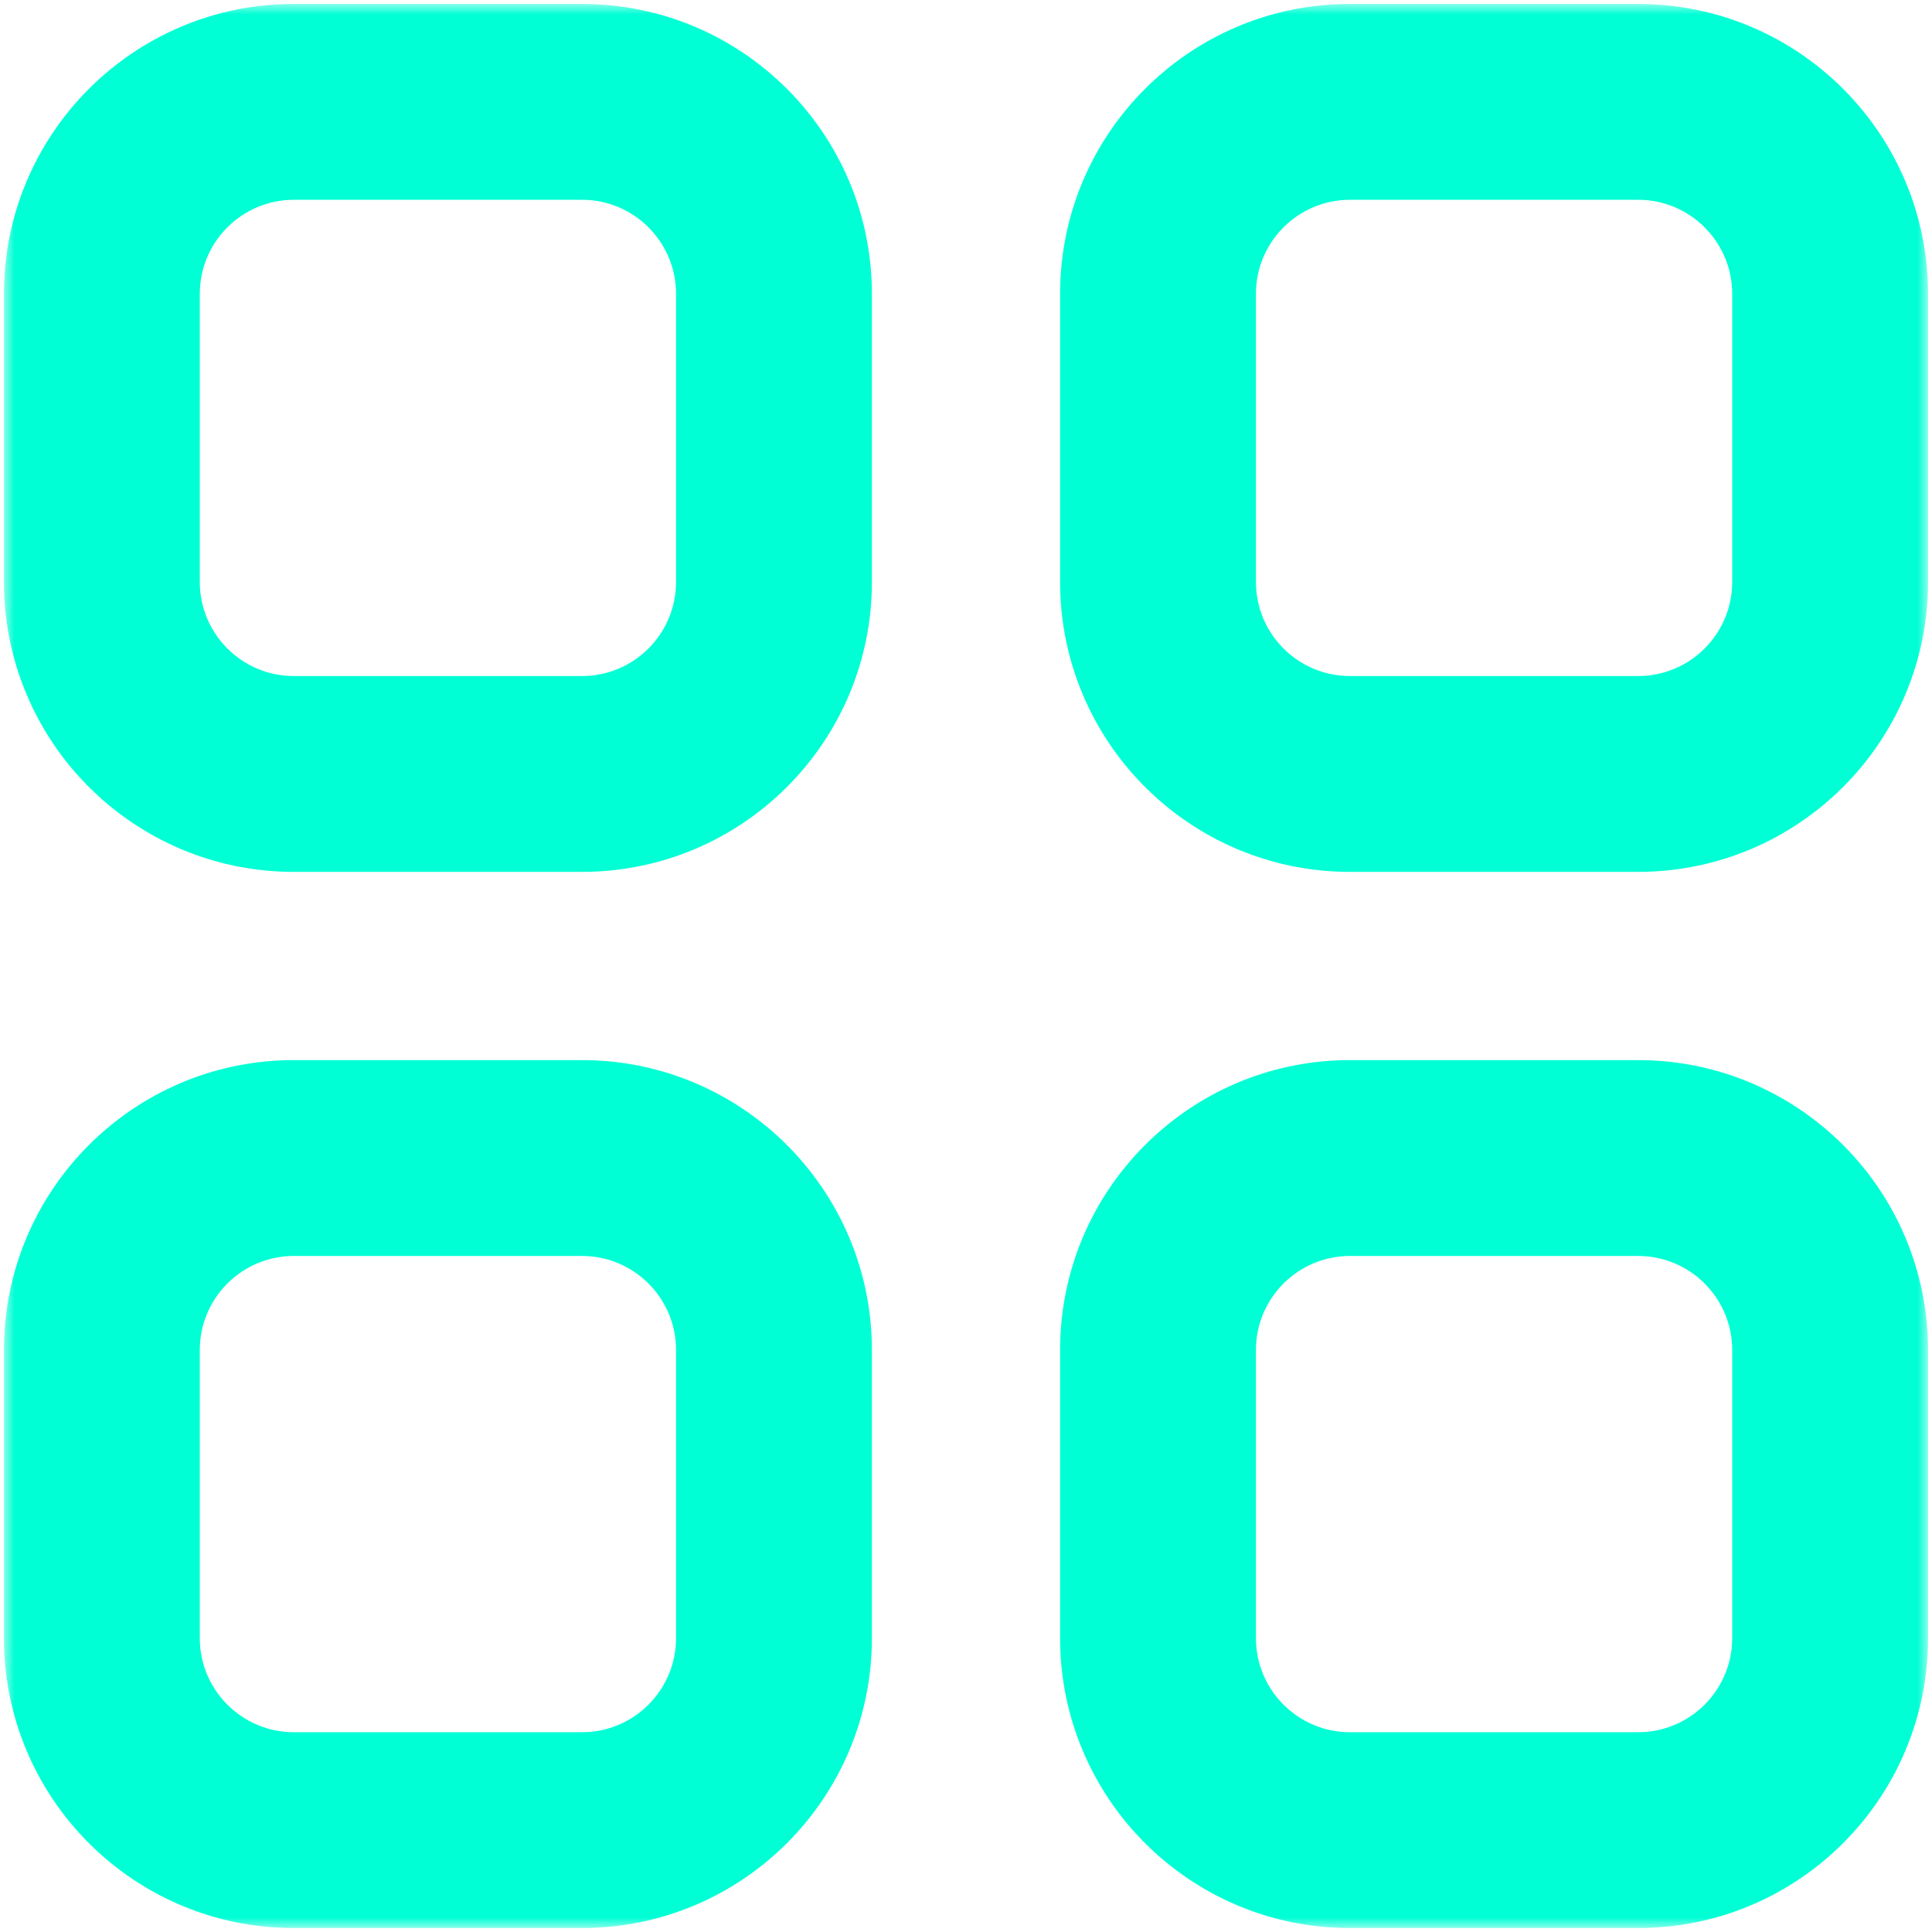<svg width="198" height="198" viewBox="0 0 198 198" fill="none" xmlns="http://www.w3.org/2000/svg">
<mask id="mask0_35363_18157" style="mask-type:luminance" maskUnits="userSpaceOnUse" x="0" y="0" width="198" height="198">
<path d="M197.203 0.793V197.203H0.793V0.793H197.203Z" fill="white" stroke="white" stroke-width="0.391"/>
</mask>
<g mask="url(#mask0_35363_18157)">
<path d="M59.641 108.84C75.943 108.84 89.16 122.057 89.16 138.361V167.881C89.16 184.184 75.943 197.4 59.641 197.4H30.119C13.817 197.4 0.6 184.184 0.6 167.881V138.361C0.6 122.057 13.817 108.84 30.119 108.84H59.641ZM167.879 108.84C184.183 108.84 197.398 122.057 197.398 138.361V167.881C197.398 184.184 184.183 197.4 167.879 197.4H138.359C122.055 197.4 108.838 184.184 108.838 167.881V138.361C108.838 122.057 122.055 108.84 138.359 108.84H167.879ZM59.641 128.521H30.119C24.686 128.521 20.28 132.926 20.28 138.361V167.881C20.28 173.316 24.686 177.721 30.119 177.721H59.641C65.074 177.721 69.48 173.316 69.48 167.881V138.361C69.48 132.926 65.075 128.521 59.641 128.521ZM167.879 128.521H138.359C132.924 128.521 128.519 132.926 128.519 138.361V167.881C128.519 173.316 132.924 177.721 138.359 177.721H167.879C173.314 177.721 177.719 173.316 177.719 167.881V138.361C177.719 132.926 173.314 128.521 167.879 128.521ZM59.641 0.599C75.943 0.599 89.16 13.816 89.16 30.118V59.639C89.16 75.942 75.943 89.159 59.641 89.159H30.119C13.817 89.159 0.6 75.942 0.6 59.639V30.118C0.6 13.816 13.817 0.599 30.119 0.599H59.641ZM167.879 0.599C184.183 0.599 197.398 13.816 197.398 30.118V59.639C197.398 75.942 184.183 89.159 167.879 89.159H138.359C122.055 89.159 108.838 75.942 108.838 59.639V30.118C108.838 13.816 122.055 0.599 138.359 0.599H167.879ZM59.641 20.28H30.119C24.686 20.28 20.28 24.685 20.28 30.119V59.64C20.28 65.073 24.686 69.479 30.119 69.479H59.641C65.074 69.479 69.48 65.074 69.48 59.64V30.119C69.48 24.685 65.075 20.28 59.641 20.28ZM167.879 20.28H138.359C132.924 20.28 128.519 24.685 128.519 30.119V59.64C128.519 65.073 132.924 69.479 138.359 69.479H167.879C173.314 69.479 177.719 65.074 177.719 59.64V30.119C177.719 24.685 173.314 20.28 167.879 20.28Z" fill="#00FFD5" stroke="#00FFD5" stroke-width="0.391"/>
</g>
</svg>
